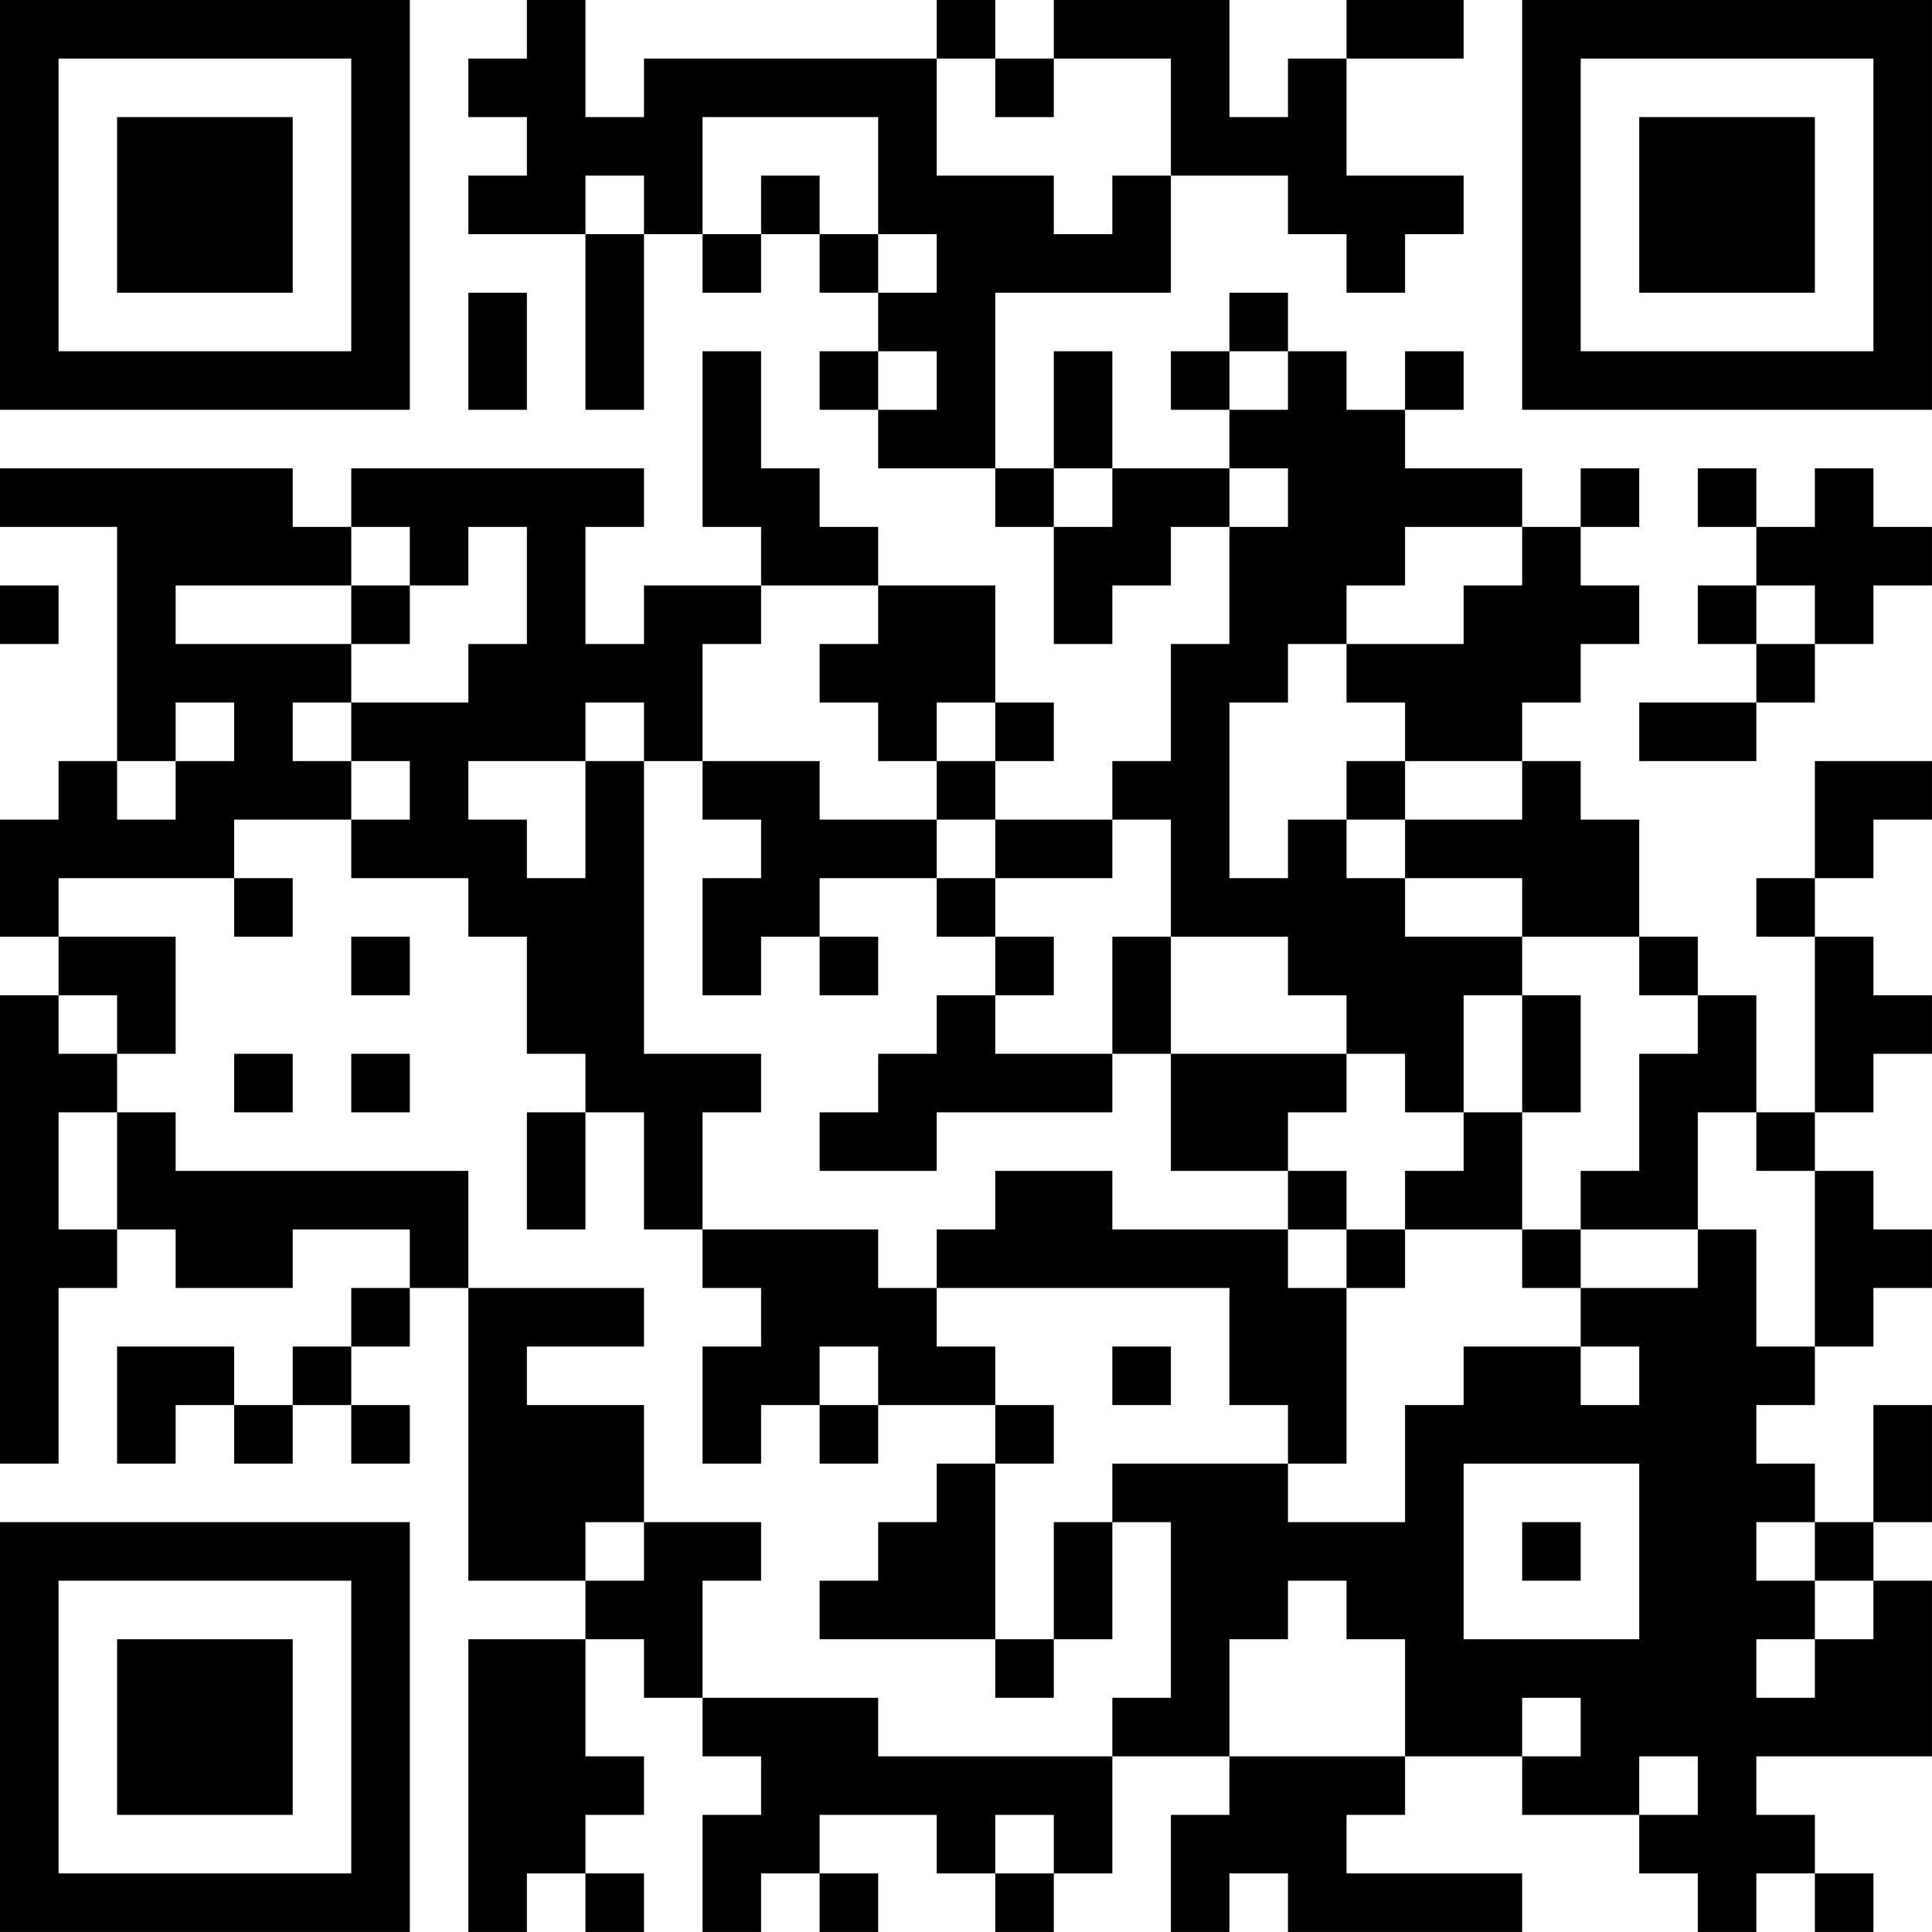 <?xml version="1.0" encoding="UTF-8"?>
<svg xmlns="http://www.w3.org/2000/svg" version="1.1" width="400" height="400" viewBox="0 0 400 400"><rect x="0" y="0" width="400" height="400" fill="#ffffff"/><g transform="scale(12.121)"><g transform="translate(0,0)"><path fill-rule="evenodd" d="M9 0L9 1L8 1L8 2L9 2L9 3L8 3L8 4L10 4L10 7L11 7L11 4L12 4L12 5L13 5L13 4L14 4L14 5L15 5L15 6L14 6L14 7L15 7L15 8L17 8L17 9L18 9L18 11L19 11L19 10L20 10L20 9L21 9L21 11L20 11L20 13L19 13L19 14L17 14L17 13L18 13L18 12L17 12L17 10L15 10L15 9L14 9L14 8L13 8L13 6L12 6L12 9L13 9L13 10L11 10L11 11L10 11L10 9L11 9L11 8L6 8L6 9L5 9L5 8L0 8L0 9L2 9L2 13L1 13L1 14L0 14L0 16L1 16L1 17L0 17L0 25L1 25L1 22L2 22L2 21L3 21L3 22L5 22L5 21L7 21L7 22L6 22L6 23L5 23L5 24L4 24L4 23L2 23L2 25L3 25L3 24L4 24L4 25L5 25L5 24L6 24L6 25L7 25L7 24L6 24L6 23L7 23L7 22L8 22L8 27L10 27L10 28L8 28L8 33L9 33L9 32L10 32L10 33L11 33L11 32L10 32L10 31L11 31L11 30L10 30L10 28L11 28L11 29L12 29L12 30L13 30L13 31L12 31L12 33L13 33L13 32L14 32L14 33L15 33L15 32L14 32L14 31L16 31L16 32L17 32L17 33L18 33L18 32L19 32L19 30L21 30L21 31L20 31L20 33L21 33L21 32L22 32L22 33L26 33L26 32L23 32L23 31L24 31L24 30L26 30L26 31L28 31L28 32L29 32L29 33L30 33L30 32L31 32L31 33L32 33L32 32L31 32L31 31L30 31L30 30L33 30L33 27L32 27L32 26L33 26L33 24L32 24L32 26L31 26L31 25L30 25L30 24L31 24L31 23L32 23L32 22L33 22L33 21L32 21L32 20L31 20L31 19L32 19L32 18L33 18L33 17L32 17L32 16L31 16L31 15L32 15L32 14L33 14L33 13L31 13L31 15L30 15L30 16L31 16L31 19L30 19L30 17L29 17L29 16L28 16L28 14L27 14L27 13L26 13L26 12L27 12L27 11L28 11L28 10L27 10L27 9L28 9L28 8L27 8L27 9L26 9L26 8L24 8L24 7L25 7L25 6L24 6L24 7L23 7L23 6L22 6L22 5L21 5L21 6L20 6L20 7L21 7L21 8L19 8L19 6L18 6L18 8L17 8L17 5L20 5L20 3L22 3L22 4L23 4L23 5L24 5L24 4L25 4L25 3L23 3L23 1L25 1L25 0L23 0L23 1L22 1L22 2L21 2L21 0L18 0L18 1L17 1L17 0L16 0L16 1L11 1L11 2L10 2L10 0ZM16 1L16 3L18 3L18 4L19 4L19 3L20 3L20 1L18 1L18 2L17 2L17 1ZM12 2L12 4L13 4L13 3L14 3L14 4L15 4L15 5L16 5L16 4L15 4L15 2ZM10 3L10 4L11 4L11 3ZM8 5L8 7L9 7L9 5ZM15 6L15 7L16 7L16 6ZM21 6L21 7L22 7L22 6ZM18 8L18 9L19 9L19 8ZM21 8L21 9L22 9L22 8ZM29 8L29 9L30 9L30 10L29 10L29 11L30 11L30 12L28 12L28 13L30 13L30 12L31 12L31 11L32 11L32 10L33 10L33 9L32 9L32 8L31 8L31 9L30 9L30 8ZM6 9L6 10L3 10L3 11L6 11L6 12L5 12L5 13L6 13L6 14L4 14L4 15L1 15L1 16L3 16L3 18L2 18L2 17L1 17L1 18L2 18L2 19L1 19L1 21L2 21L2 19L3 19L3 20L8 20L8 22L11 22L11 23L9 23L9 24L11 24L11 26L10 26L10 27L11 27L11 26L13 26L13 27L12 27L12 29L15 29L15 30L19 30L19 29L20 29L20 26L19 26L19 25L22 25L22 26L24 26L24 24L25 24L25 23L27 23L27 24L28 24L28 23L27 23L27 22L29 22L29 21L30 21L30 23L31 23L31 20L30 20L30 19L29 19L29 21L27 21L27 20L28 20L28 18L29 18L29 17L28 17L28 16L26 16L26 15L24 15L24 14L26 14L26 13L24 13L24 12L23 12L23 11L25 11L25 10L26 10L26 9L24 9L24 10L23 10L23 11L22 11L22 12L21 12L21 15L22 15L22 14L23 14L23 15L24 15L24 16L26 16L26 17L25 17L25 19L24 19L24 18L23 18L23 17L22 17L22 16L20 16L20 14L19 14L19 15L17 15L17 14L16 14L16 13L17 13L17 12L16 12L16 13L15 13L15 12L14 12L14 11L15 11L15 10L13 10L13 11L12 11L12 13L11 13L11 12L10 12L10 13L8 13L8 14L9 14L9 15L10 15L10 13L11 13L11 18L13 18L13 19L12 19L12 21L11 21L11 19L10 19L10 18L9 18L9 16L8 16L8 15L6 15L6 14L7 14L7 13L6 13L6 12L8 12L8 11L9 11L9 9L8 9L8 10L7 10L7 9ZM0 10L0 11L1 11L1 10ZM6 10L6 11L7 11L7 10ZM30 10L30 11L31 11L31 10ZM3 12L3 13L2 13L2 14L3 14L3 13L4 13L4 12ZM12 13L12 14L13 14L13 15L12 15L12 17L13 17L13 16L14 16L14 17L15 17L15 16L14 16L14 15L16 15L16 16L17 16L17 17L16 17L16 18L15 18L15 19L14 19L14 20L16 20L16 19L19 19L19 18L20 18L20 20L22 20L22 21L19 21L19 20L17 20L17 21L16 21L16 22L15 22L15 21L12 21L12 22L13 22L13 23L12 23L12 25L13 25L13 24L14 24L14 25L15 25L15 24L17 24L17 25L16 25L16 26L15 26L15 27L14 27L14 28L17 28L17 29L18 29L18 28L19 28L19 26L18 26L18 28L17 28L17 25L18 25L18 24L17 24L17 23L16 23L16 22L21 22L21 24L22 24L22 25L23 25L23 22L24 22L24 21L26 21L26 22L27 22L27 21L26 21L26 19L27 19L27 17L26 17L26 19L25 19L25 20L24 20L24 21L23 21L23 20L22 20L22 19L23 19L23 18L20 18L20 16L19 16L19 18L17 18L17 17L18 17L18 16L17 16L17 15L16 15L16 14L14 14L14 13ZM23 13L23 14L24 14L24 13ZM4 15L4 16L5 16L5 15ZM6 16L6 17L7 17L7 16ZM4 18L4 19L5 19L5 18ZM6 18L6 19L7 19L7 18ZM9 19L9 21L10 21L10 19ZM22 21L22 22L23 22L23 21ZM14 23L14 24L15 24L15 23ZM19 23L19 24L20 24L20 23ZM25 25L25 28L28 28L28 25ZM26 26L26 27L27 27L27 26ZM30 26L30 27L31 27L31 28L30 28L30 29L31 29L31 28L32 28L32 27L31 27L31 26ZM22 27L22 28L21 28L21 30L24 30L24 28L23 28L23 27ZM26 29L26 30L27 30L27 29ZM28 30L28 31L29 31L29 30ZM17 31L17 32L18 32L18 31ZM0 0L0 7L7 7L7 0ZM1 1L1 6L6 6L6 1ZM2 2L2 5L5 5L5 2ZM26 0L26 7L33 7L33 0ZM27 1L27 6L32 6L32 1ZM28 2L28 5L31 5L31 2ZM0 26L0 33L7 33L7 26ZM1 27L1 32L6 32L6 27ZM2 28L2 31L5 31L5 28Z" fill="#000000"/></g></g></svg>
